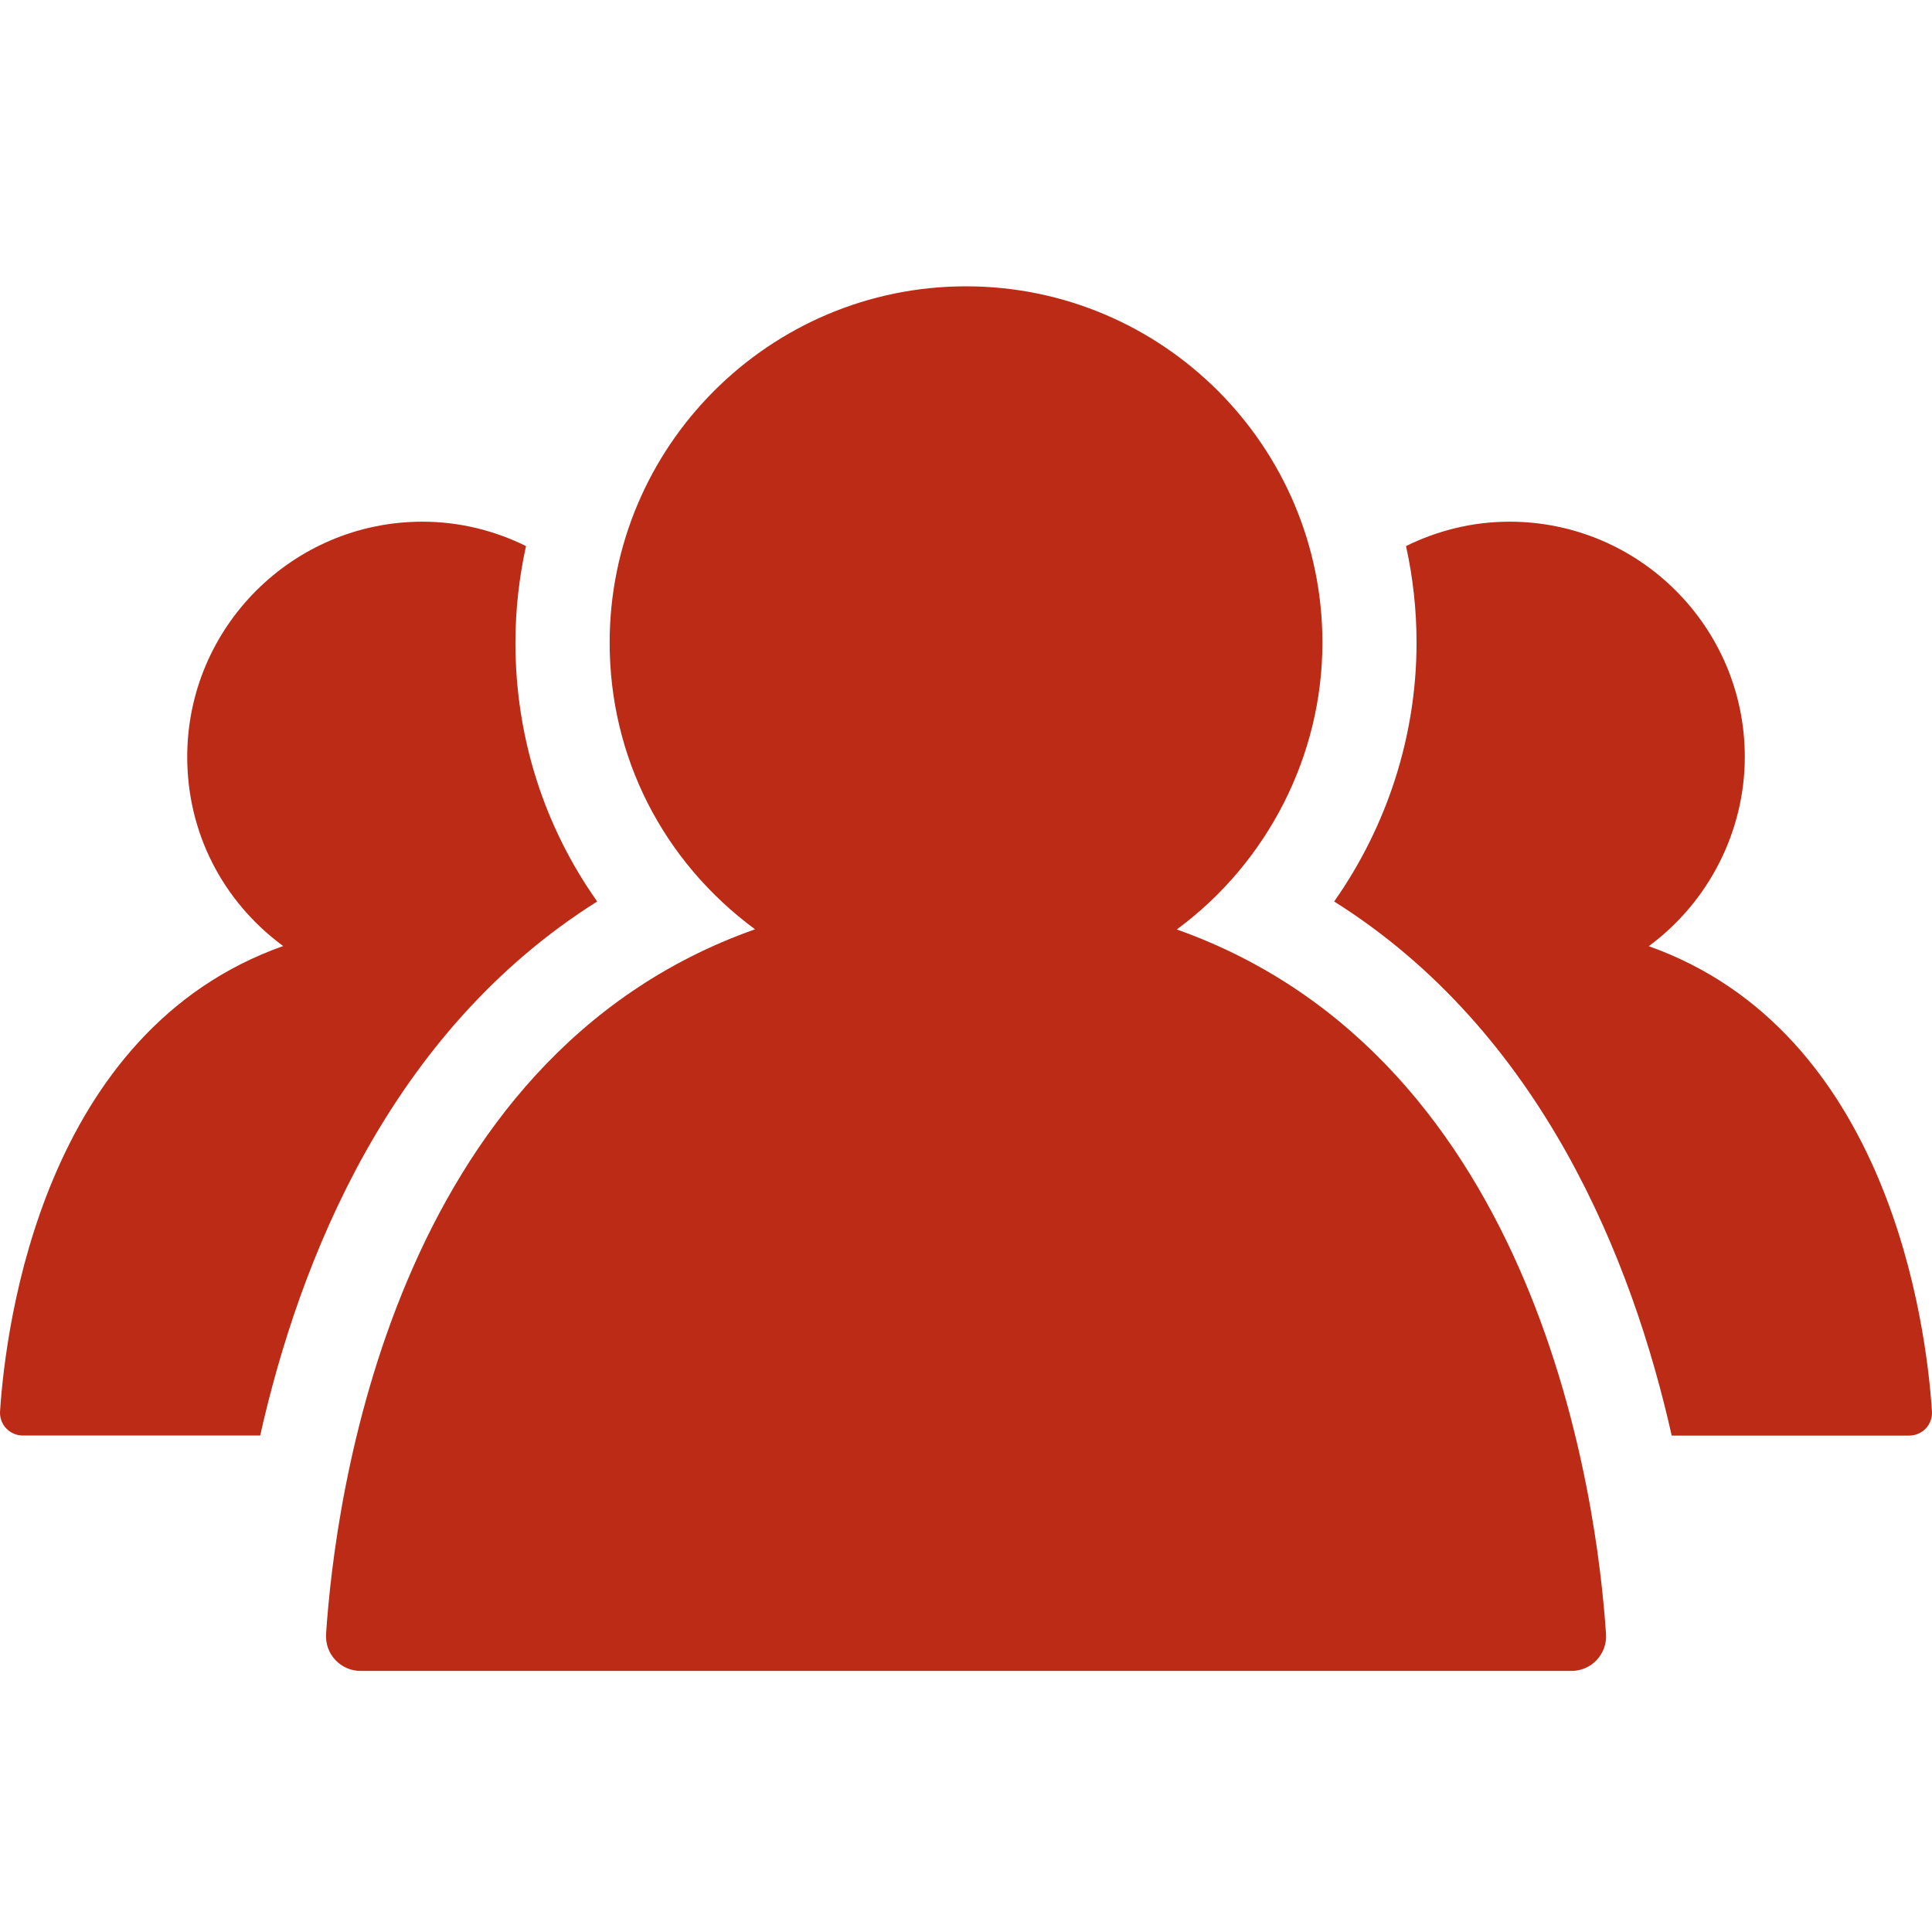 <?xml version="1.0" encoding="UTF-8"?>
<svg width="74px" height="74px" viewBox="0 0 74 74" version="1.1" xmlns="http://www.w3.org/2000/svg" xmlns:xlink="http://www.w3.org/1999/xlink">
    <title>icono/atencion copy</title>
    <g id="icono/atencion-copy" stroke="none" stroke-width="1" fill="none" fill-rule="evenodd">
        <g id="004-personas-llenas-de-grupo" transform="translate(0, 10.967)" fill="#BC2B16" fill-rule="nonzero">
            <path d="M45.074,24.633 L45.074,24.633 C48.566,22.059 50.652,17.953 50.652,13.65 C50.652,6.124 44.528,0 37.001,0 C29.474,0 23.351,6.124 23.351,13.65 C23.351,18.013 25.38,22.013 28.919,24.627 C14.997,29.549 12.824,46.534 12.489,51.622 C12.466,51.988 12.594,52.346 12.844,52.614 C13.094,52.881 13.443,53.033 13.809,53.033 L60.193,53.033 C60.559,53.033 60.909,52.881 61.159,52.614 C61.409,52.346 61.538,51.988 61.514,51.622 C61.178,46.544 59,29.585 45.074,24.633 Z" id="Path"></path>
            <path d="M63.151,25.274 C65.456,23.575 66.83,20.864 66.83,18.023 C66.83,13.057 62.788,9.015 57.821,9.015 C56.396,9.015 55.053,9.357 53.854,9.949 C54.117,11.142 54.257,12.378 54.257,13.651 C54.257,17.222 53.125,20.686 51.101,23.562 C59.073,28.576 62.532,37.35 64.03,44.019 L73.128,44.019 C73.368,44.019 73.599,43.919 73.765,43.744 C73.93,43.568 74.013,43.331 73.998,43.09 C73.778,39.734 72.342,28.542 63.151,25.274 Z" id="Path"></path>
            <path d="M22.874,23.562 C20.849,20.702 19.742,17.276 19.742,13.651 C19.742,12.378 19.886,11.143 20.147,9.949 C18.948,9.357 17.605,9.015 16.18,9.015 C11.213,9.015 7.171,13.057 7.171,18.023 C7.171,20.904 8.509,23.545 10.846,25.269 C1.658,28.518 0.222,39.73 0.002,43.088 C-0.014,43.329 0.071,43.567 0.236,43.742 C0.402,43.917 0.633,44.017 0.874,44.017 L9.966,44.017 C11.461,37.348 14.913,28.569 22.874,23.562 Z" id="Path"></path>
        </g>
    </g>
</svg>